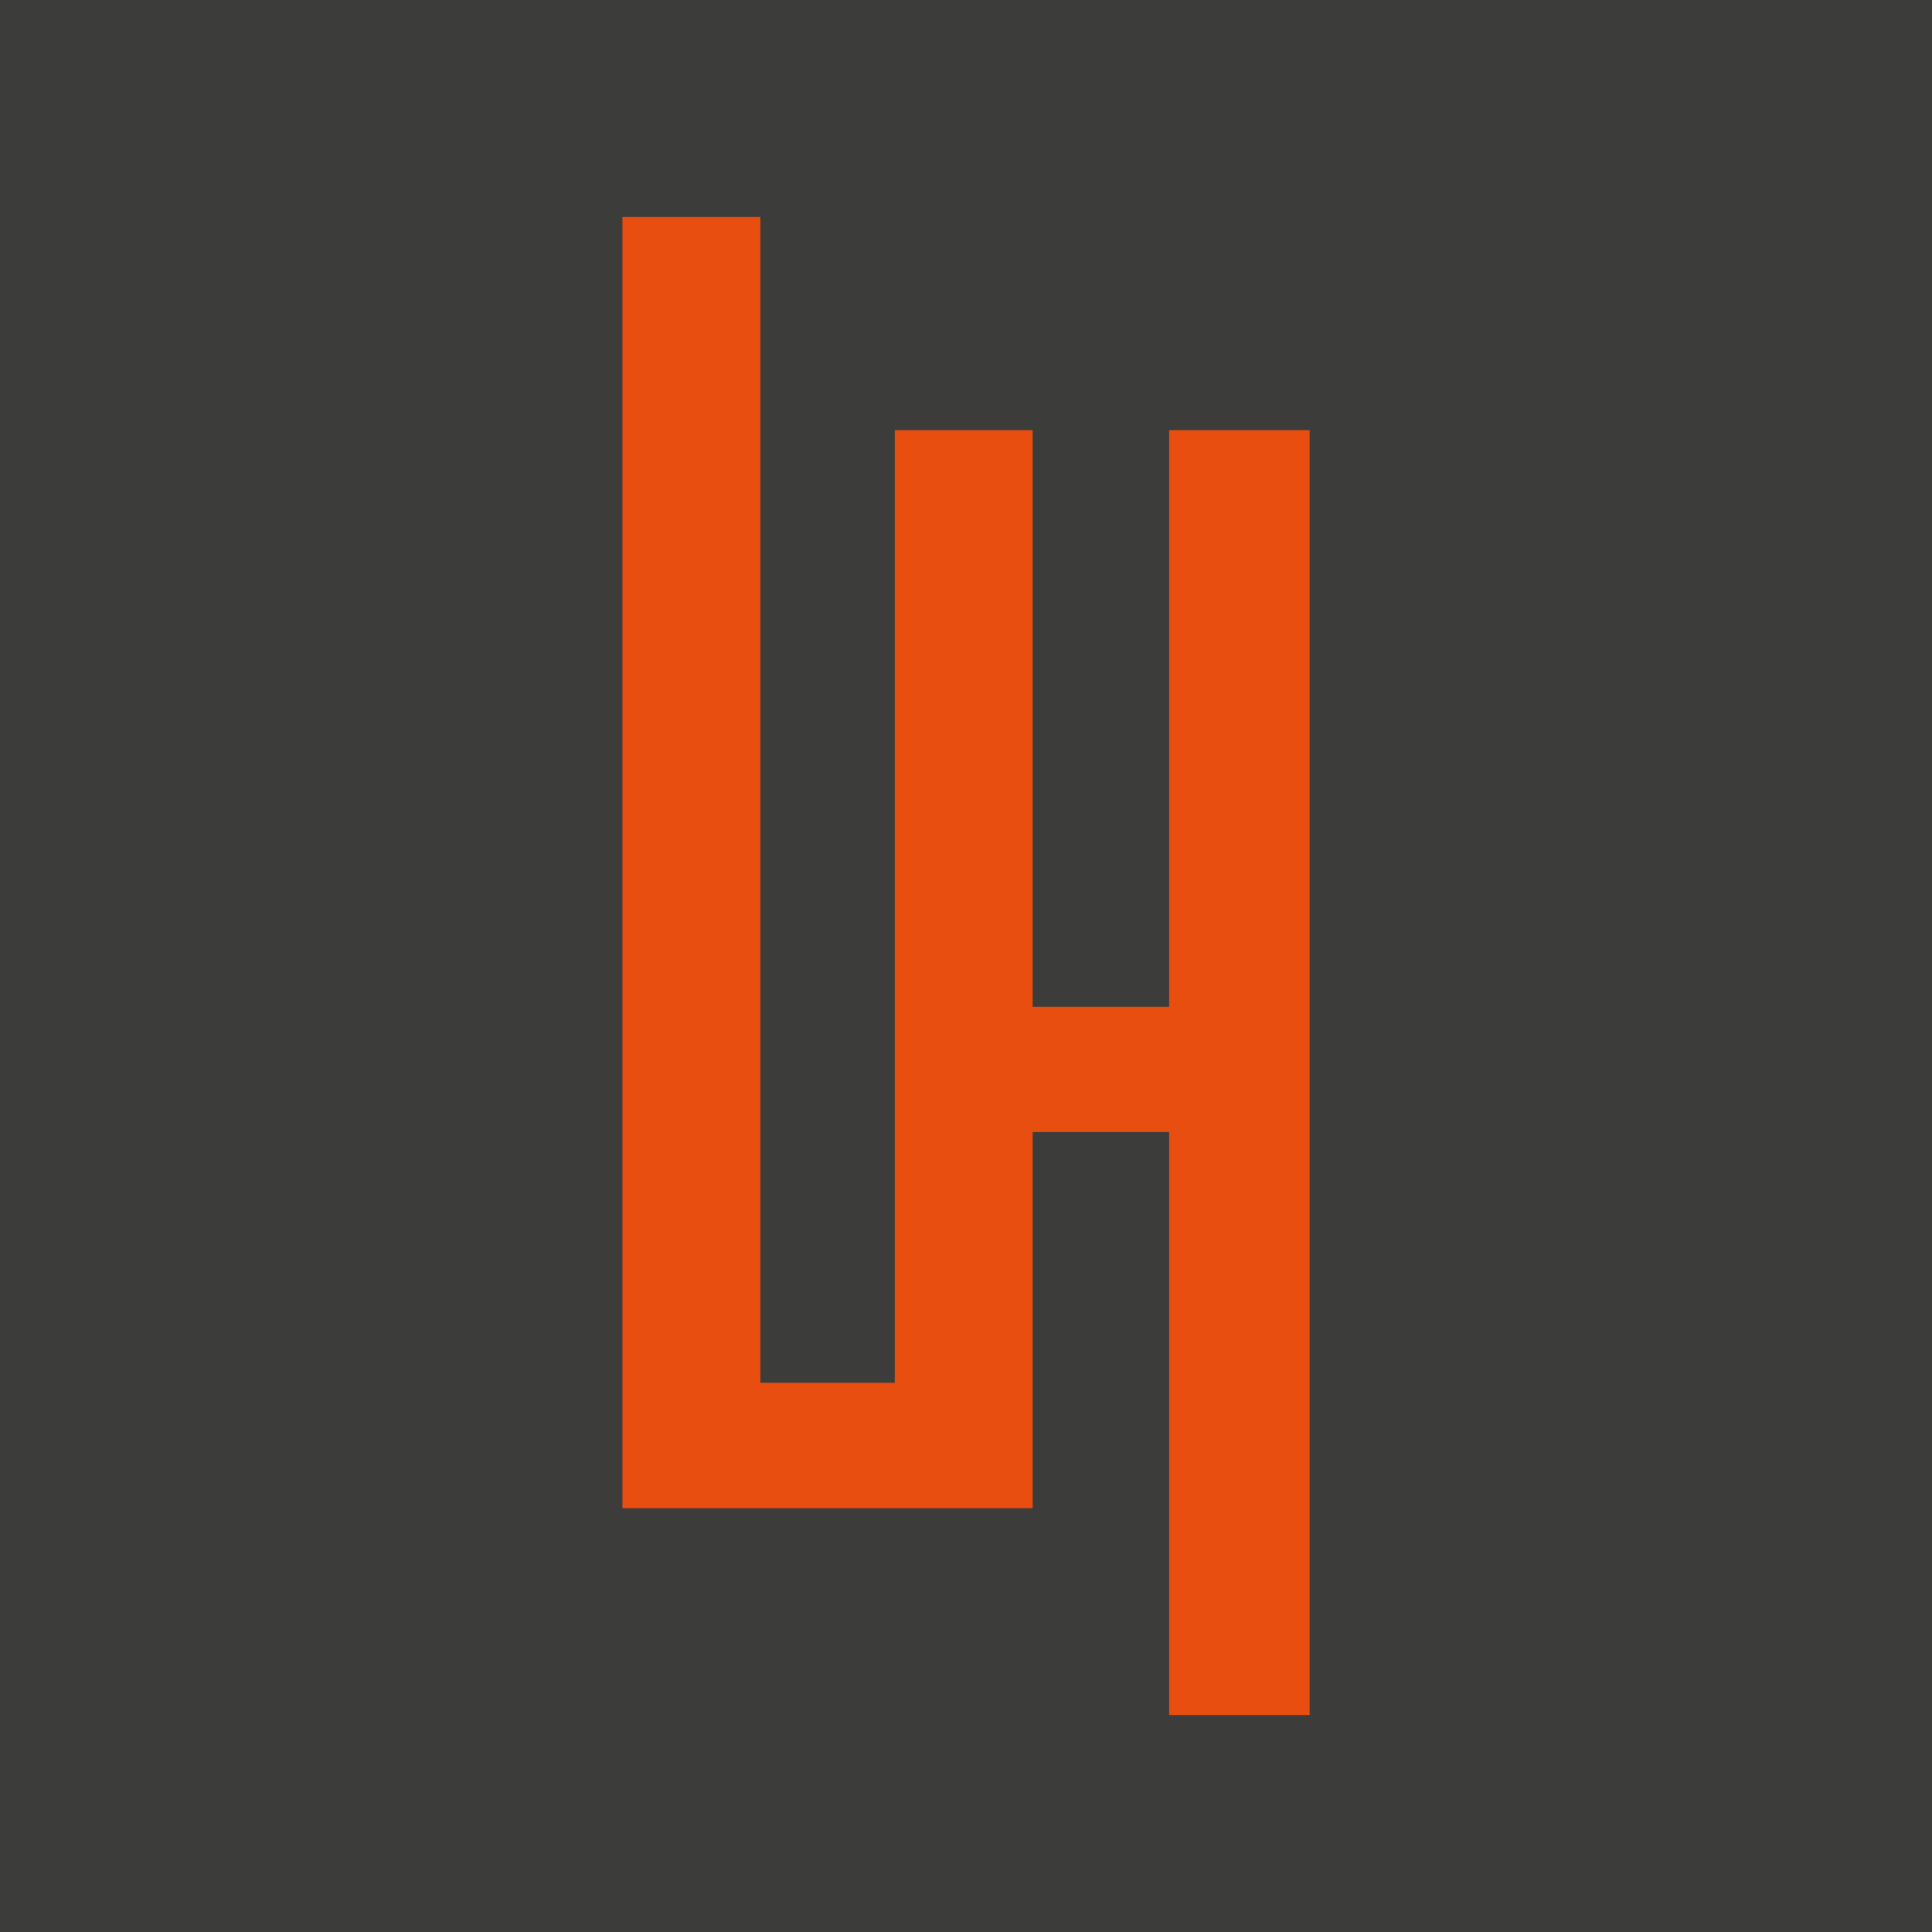 <svg id="Ebene_1" data-name="Ebene 1" xmlns="http://www.w3.org/2000/svg" viewBox="0 0 231.58 231.58"><defs><style>.cls-1{fill:#3c3c3b;}.cls-2{fill:#e84e0f;}</style></defs><title>favicon</title><rect class="cls-1" width="231.58" height="231.58"/><polygon class="cls-2" points="74.61 26.01 74.61 180.78 107.25 180.78 118.33 180.78 123.78 180.78 123.78 135.7 126.92 135.7 130.39 135.7 140.14 135.7 140.14 205.57 156.98 205.57 156.98 51.56 140.14 51.56 140.14 120.68 130.39 120.68 126.92 120.68 123.78 120.68 123.78 51.56 107.25 51.56 107.25 165.75 91.14 165.75 91.14 26.01 74.61 26.01"/></svg>